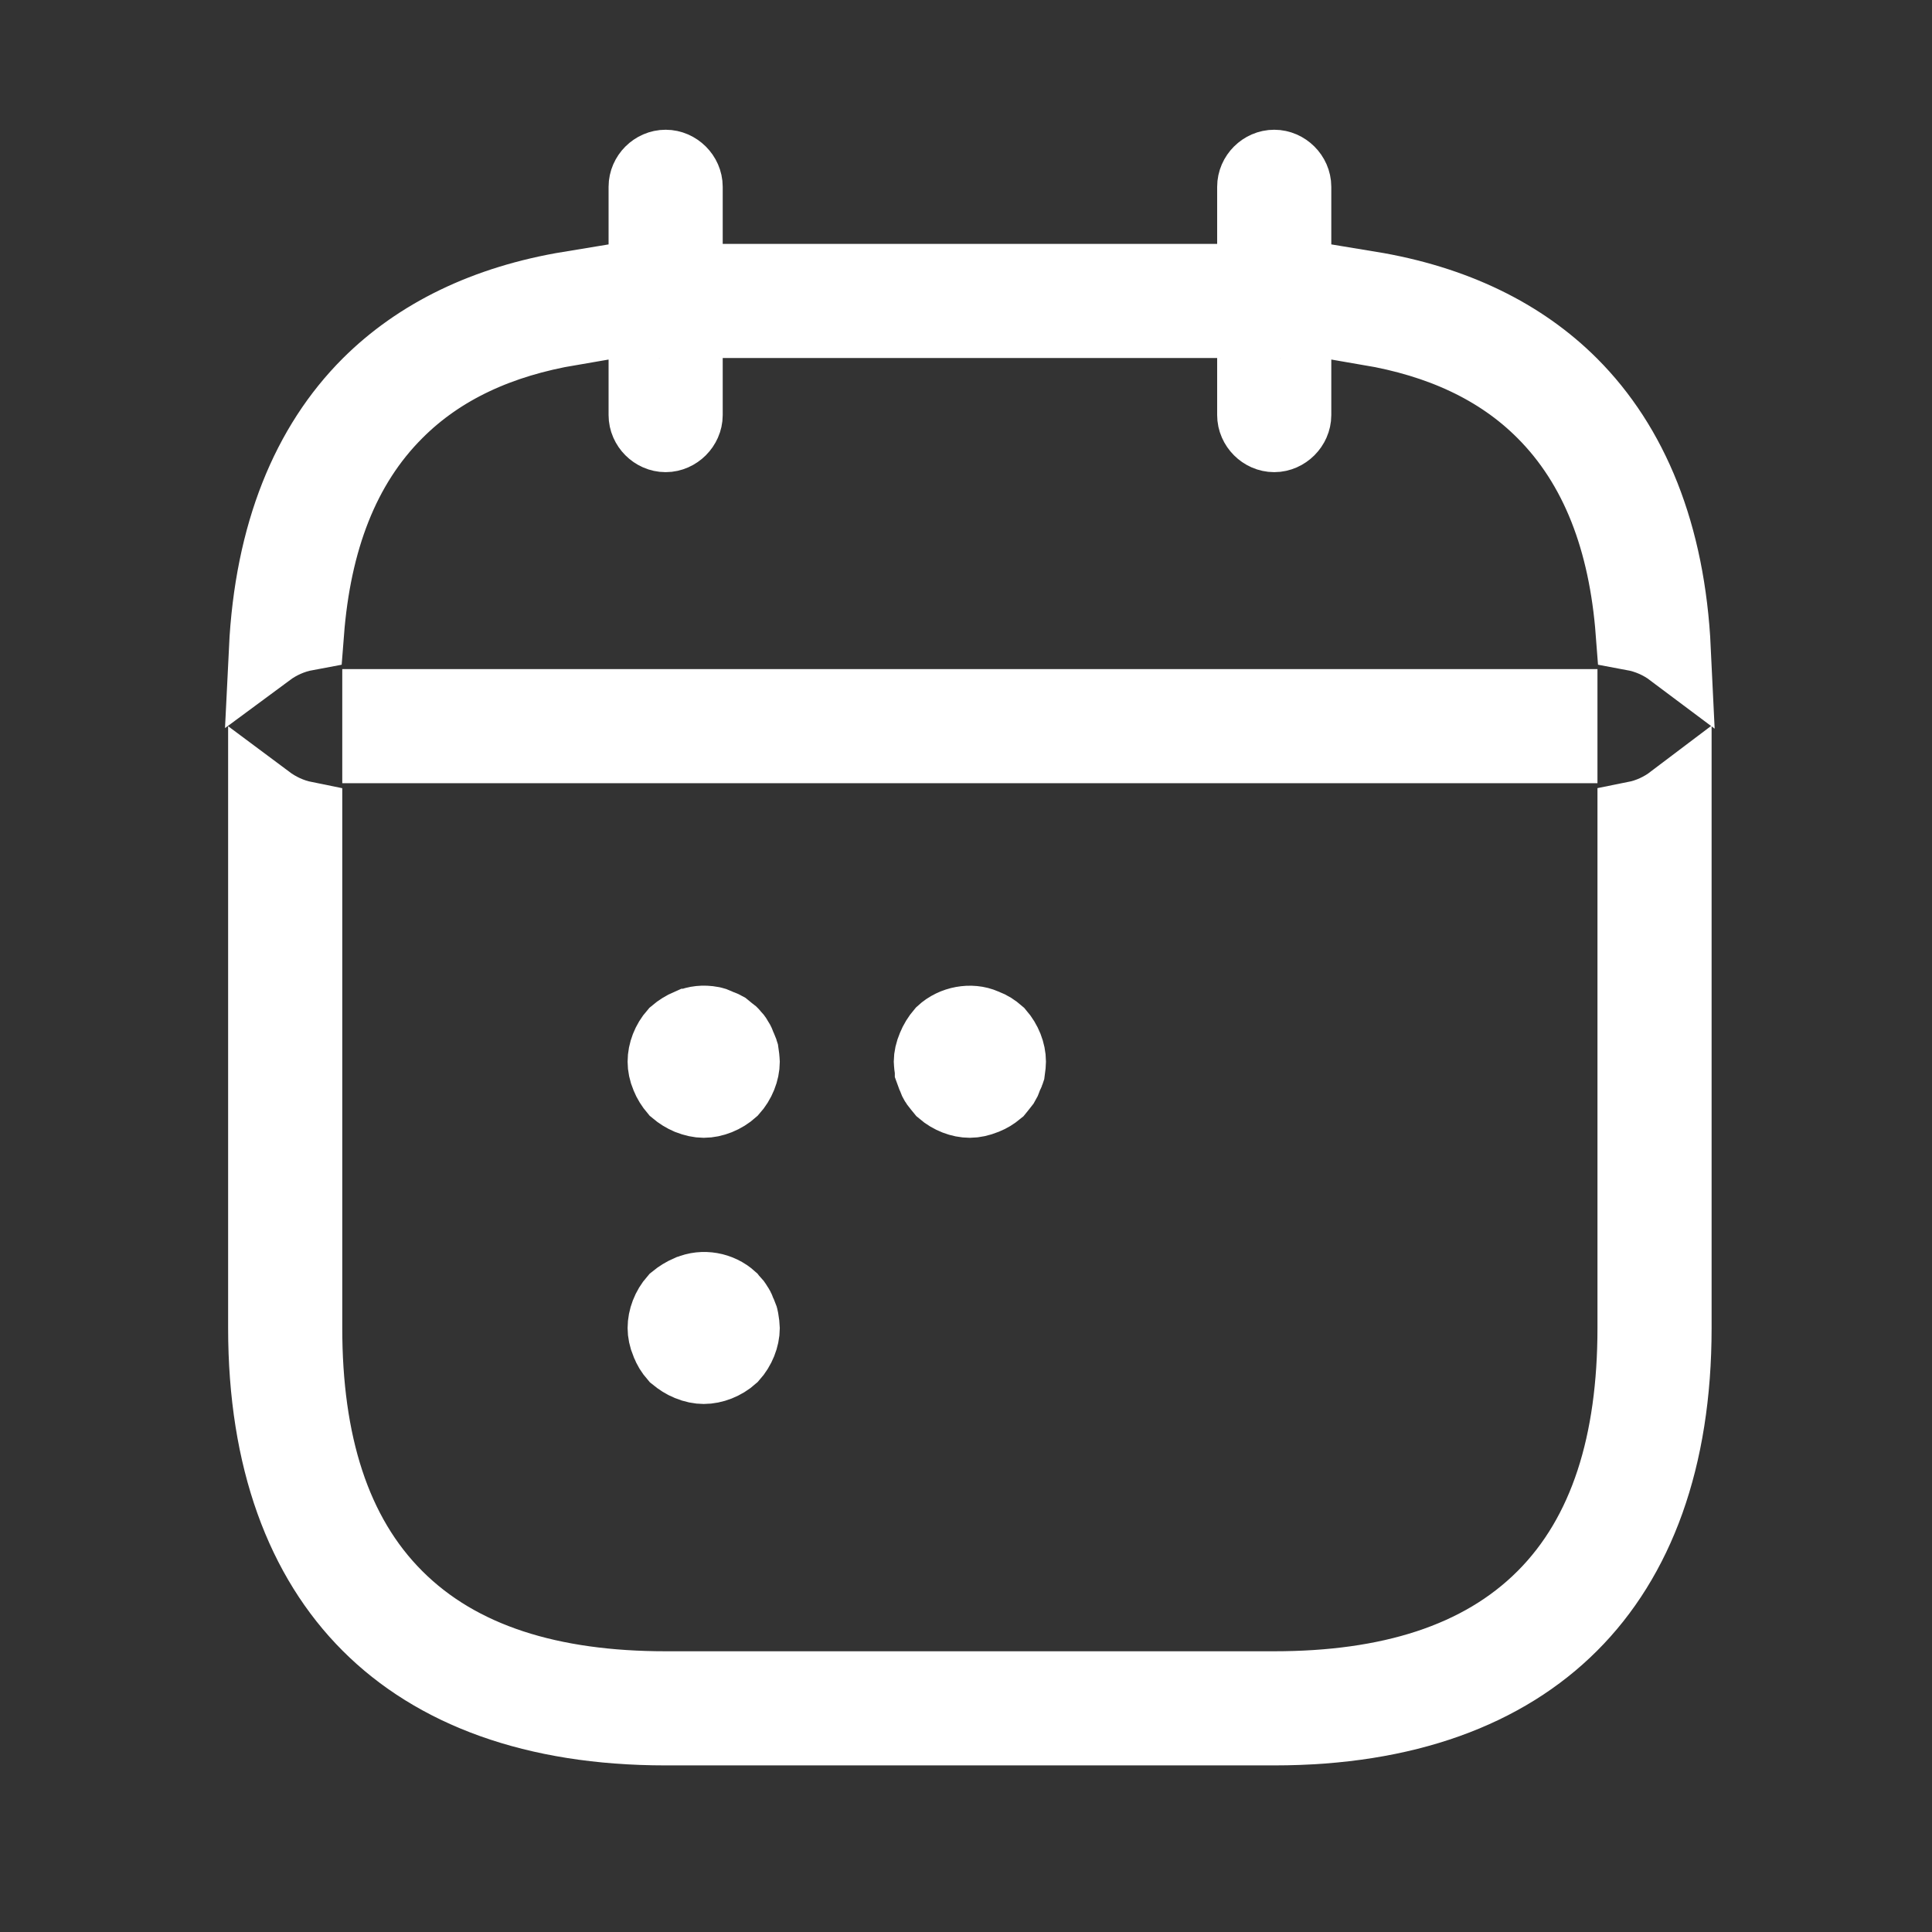 <svg width="13" height="13" viewBox="0 0 13 13" fill="none" xmlns="http://www.w3.org/2000/svg">
<rect x="0" y="0" width="13" height="13" fill="#333333" stroke="none"/>
<g clip-path="url(#clip0_442_1362)">
<path d="M4.638 6.909L4.639 6.909L4.644 6.907C4.685 6.889 4.733 6.883 4.787 6.893L4.787 6.893L4.795 6.895C4.798 6.895 4.804 6.897 4.815 6.902L4.831 6.91L4.848 6.916C4.853 6.917 4.861 6.921 4.872 6.927L4.9 6.95L4.918 6.964C4.919 6.965 4.92 6.966 4.92 6.967L4.936 6.985C4.938 6.988 4.94 6.99 4.941 6.991L4.946 6.999C4.956 7.014 4.961 7.024 4.963 7.03L4.968 7.048L4.977 7.064C4.981 7.073 4.983 7.079 4.983 7.082L4.984 7.085C4.989 7.122 4.991 7.131 4.991 7.144C4.991 7.205 4.964 7.274 4.917 7.326C4.865 7.373 4.796 7.4 4.735 7.4C4.707 7.4 4.674 7.393 4.638 7.379C4.608 7.366 4.58 7.349 4.553 7.326C4.53 7.299 4.512 7.27 4.5 7.24C4.485 7.205 4.479 7.172 4.479 7.144C4.479 7.083 4.504 7.016 4.55 6.964C4.578 6.94 4.608 6.922 4.638 6.909ZM6.292 7.048C6.305 7.016 6.323 6.986 6.348 6.957C6.42 6.89 6.534 6.87 6.617 6.907L6.617 6.907L6.629 6.912C6.656 6.922 6.679 6.936 6.71 6.963C6.756 7.016 6.782 7.083 6.782 7.144C6.782 7.156 6.781 7.166 6.776 7.203L6.775 7.206C6.774 7.209 6.773 7.215 6.768 7.224L6.76 7.24L6.754 7.257C6.753 7.263 6.749 7.271 6.743 7.281L6.721 7.309L6.704 7.33C6.676 7.353 6.654 7.366 6.629 7.376L6.629 7.376L6.622 7.379C6.587 7.393 6.554 7.4 6.526 7.4C6.467 7.4 6.401 7.375 6.35 7.331L6.332 7.309L6.31 7.281C6.303 7.271 6.3 7.263 6.298 7.257L6.292 7.24L6.284 7.224C6.28 7.215 6.278 7.209 6.277 7.206L6.277 7.203C6.272 7.166 6.27 7.156 6.27 7.144C6.27 7.116 6.277 7.083 6.292 7.048ZM4.503 9.038L4.503 9.038L4.5 9.032C4.485 8.996 4.479 8.963 4.479 8.936C4.479 8.875 4.504 8.807 4.55 8.755C4.578 8.732 4.608 8.714 4.638 8.701L4.638 8.701L4.642 8.7C4.73 8.661 4.839 8.681 4.91 8.746C4.914 8.751 4.917 8.755 4.92 8.758L4.936 8.776C4.938 8.779 4.94 8.782 4.941 8.783L4.946 8.791C4.956 8.805 4.961 8.816 4.963 8.822L4.968 8.839L4.977 8.855C4.981 8.864 4.982 8.868 4.983 8.874L4.983 8.874L4.984 8.88C4.989 8.91 4.991 8.928 4.991 8.936C4.991 8.997 4.964 9.066 4.917 9.118C4.865 9.165 4.796 9.191 4.735 9.191C4.707 9.191 4.674 9.185 4.638 9.17C4.608 9.158 4.58 9.14 4.552 9.117C4.526 9.087 4.513 9.064 4.503 9.038ZM4.479 2.921C4.41 2.921 4.351 2.861 4.351 2.793V2.667C4.392 2.665 4.435 2.665 4.479 2.665H4.607V2.793C4.607 2.861 4.547 2.921 4.479 2.921ZM2.559 4.758H10.493V5.014H2.559V4.758ZM11.005 8.936V5.513C11.1 5.494 11.187 5.453 11.261 5.397V8.936C11.261 9.821 11.008 10.485 10.565 10.927C10.123 11.369 9.459 11.623 8.574 11.623H4.479C3.593 11.623 2.929 11.369 2.487 10.927C2.045 10.485 1.791 9.821 1.791 8.936V5.397C1.866 5.453 1.953 5.494 2.047 5.513V8.936C2.047 9.705 2.234 10.327 2.661 10.753C3.088 11.18 3.709 11.367 4.479 11.367H8.574C9.343 11.367 9.965 11.18 10.392 10.753C10.818 10.327 11.005 9.705 11.005 8.936ZM11.256 4.372C11.18 4.315 11.09 4.275 10.993 4.257C10.946 3.638 10.756 3.131 10.392 2.767C10.091 2.465 9.692 2.284 9.214 2.203V1.946C9.786 2.04 10.237 2.265 10.565 2.593C10.971 2.999 11.219 3.592 11.256 4.372ZM8.702 1.899V2.155C8.66 2.153 8.617 2.153 8.574 2.153H8.446V1.897H8.574C8.617 1.897 8.66 1.897 8.702 1.899ZM8.446 2.665H8.574C8.617 2.665 8.66 2.665 8.702 2.667V2.793C8.702 2.861 8.642 2.921 8.574 2.921C8.505 2.921 8.446 2.861 8.446 2.793V2.665ZM7.934 1.897V2.153H5.118V1.897H7.934ZM4.607 2.153H4.479C4.435 2.153 4.393 2.153 4.351 2.155V1.899C4.393 1.897 4.435 1.897 4.479 1.897H4.607V2.153ZM4.607 1.385H4.479C4.436 1.385 4.393 1.385 4.351 1.387V1.257C4.351 1.188 4.41 1.129 4.479 1.129C4.547 1.129 4.607 1.188 4.607 1.257V1.385ZM8.574 1.385H8.446V1.257C8.446 1.188 8.505 1.129 8.574 1.129C8.642 1.129 8.702 1.188 8.702 1.257V1.387C8.659 1.385 8.617 1.385 8.574 1.385ZM2.059 4.257C1.962 4.275 1.873 4.315 1.796 4.372C1.834 3.592 2.081 2.999 2.487 2.593C2.816 2.265 3.266 2.04 3.839 1.946V2.203C3.36 2.284 2.962 2.465 2.661 2.767C2.296 3.131 2.107 3.638 2.059 4.257Z" fill="white" stroke="white" stroke-width="0.512"/>
</g>
<defs>
<clipPath id="clip0_442_1362">
<rect width="12.286" height="12.286" fill="white" transform="translate(0.383 0.232)"/>
</clipPath>
</defs>
</svg>

